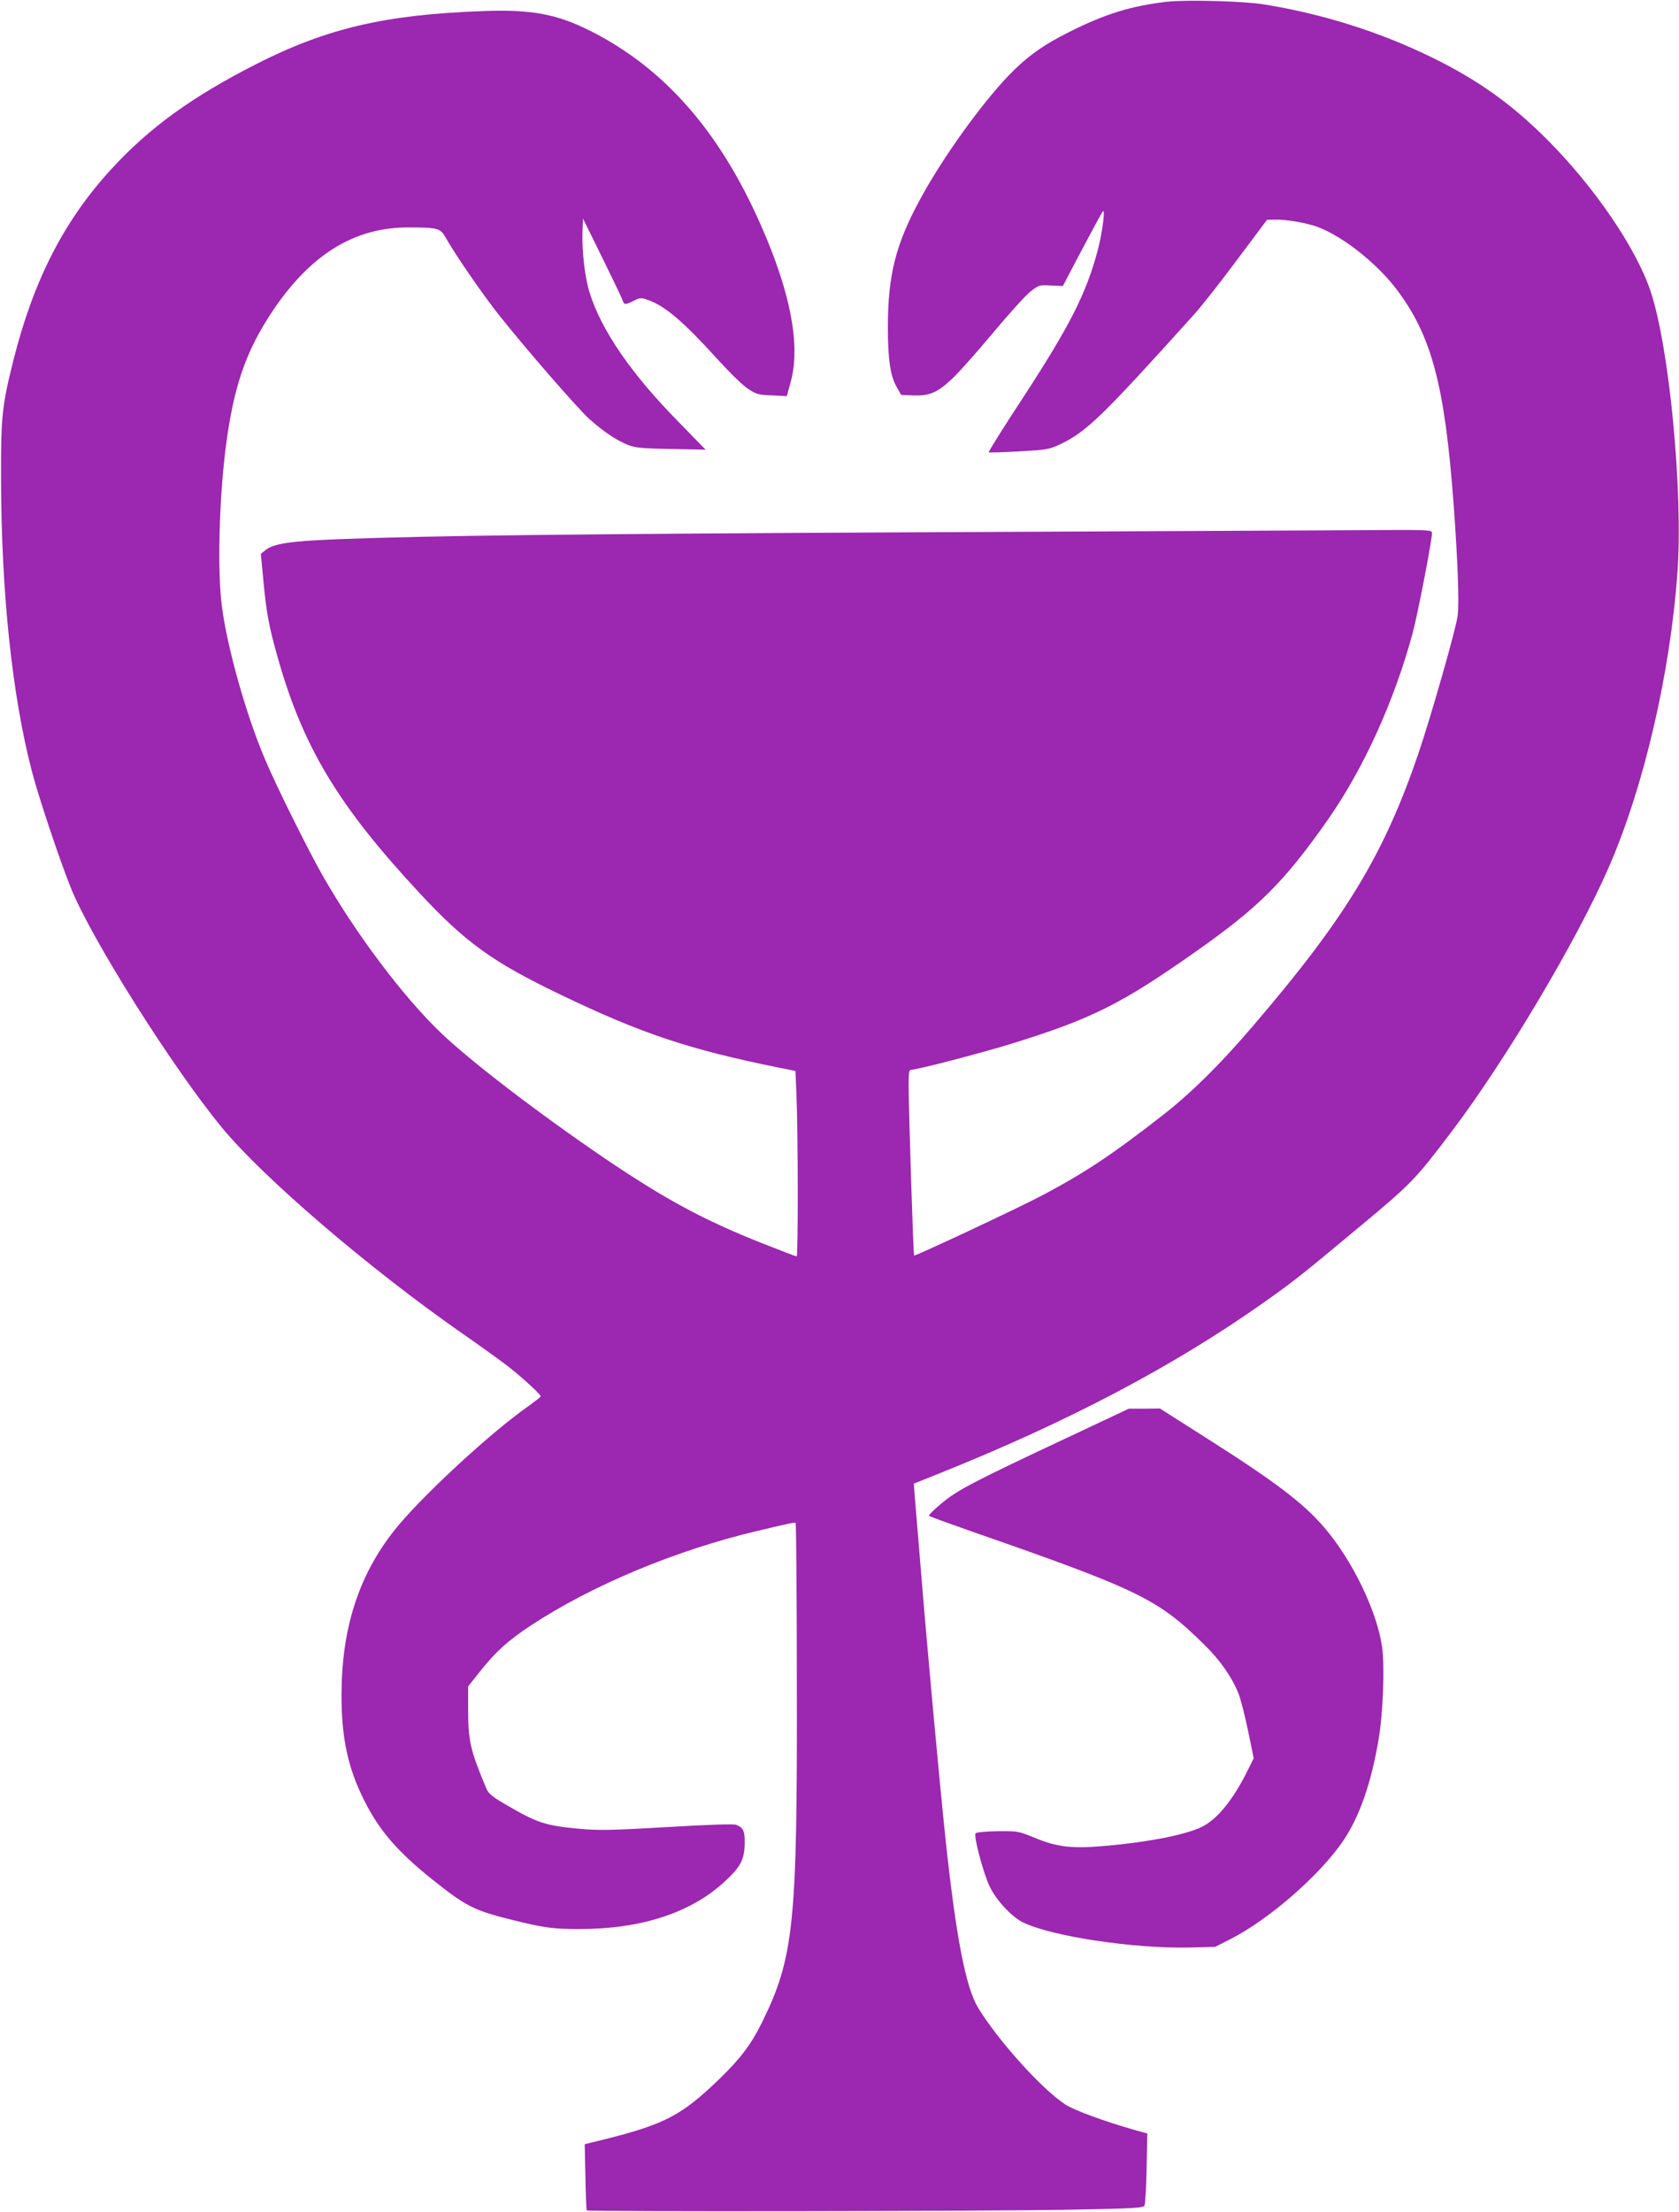 <?xml version="1.0" standalone="no"?>
<!DOCTYPE svg PUBLIC "-//W3C//DTD SVG 20010904//EN"
 "http://www.w3.org/TR/2001/REC-SVG-20010904/DTD/svg10.dtd">
<svg version="1.0" xmlns="http://www.w3.org/2000/svg"
 width="972pt" height="1280pt" viewBox="0 0 972 1280"
 preserveAspectRatio="xMidYMid meet">
<g transform="translate(0,1280) scale(0.1,-0.1)"
fill="#9c27b0" stroke="none">
<path d="M6756 12790 c-207 -24 -357 -70 -566 -175 -151 -75 -248 -145 -352
-253 -161 -169 -379 -472 -509 -711 -143 -262 -189 -440 -189 -746 0 -181 14
-277 48 -339 l29 -51 69 -3 c94 -4 141 16 227 97 38 36 144 155 235 264 90
108 187 215 215 238 51 40 53 41 121 37 l69 -3 112 213 c62 117 116 216 120
220 15 13 -5 -132 -30 -226 -67 -251 -160 -434 -428 -846 -115 -175 -206 -320
-203 -323 2 -3 81 0 175 5 160 9 174 11 238 41 152 72 242 159 770 745 46 50
160 195 255 323 l173 231 42 1 c74 2 195 -20 261 -46 145 -58 334 -209 446
-356 204 -269 280 -556 331 -1242 24 -323 33 -573 24 -645 -9 -76 -155 -587
-228 -801 -200 -586 -421 -950 -956 -1574 -188 -221 -363 -393 -524 -518 -292
-228 -452 -334 -696 -463 -133 -71 -738 -354 -743 -349 -5 4 -31 835 -32 983
0 76 3 92 15 92 34 0 392 93 575 149 470 145 642 231 1080 540 359 253 506
400 756 756 209 299 386 689 493 1085 29 109 111 533 111 575 0 20 -6 20 -452
17 -249 -1 -1391 -7 -2538 -12 -2010 -10 -2795 -19 -3343 -40 -276 -11 -373
-25 -420 -63 l-27 -22 15 -158 c17 -181 32 -262 80 -432 147 -525 351 -865
826 -1375 262 -282 423 -398 809 -583 474 -228 746 -319 1275 -426 l90 -18 6
-144 c9 -211 10 -929 1 -929 -4 0 -93 34 -197 75 -343 136 -563 255 -915 493
-385 262 -777 562 -949 727 -216 207 -487 566 -681 905 -83 145 -268 516 -335
675 -108 252 -218 641 -250 883 -27 200 -17 613 21 917 45 353 115 559 270
792 220 330 475 488 789 487 168 0 185 -5 214 -57 56 -100 218 -335 312 -453
162 -203 451 -535 520 -598 78 -70 156 -123 223 -150 44 -17 79 -21 251 -24
l200 -4 -155 159 c-277 281 -451 535 -518 754 -26 84 -44 241 -40 344 l3 80
111 -225 c61 -124 114 -235 118 -247 9 -28 16 -28 66 -3 35 18 42 18 79 5 102
-35 207 -126 407 -346 70 -77 146 -151 176 -170 47 -31 61 -34 138 -37 l85 -4
23 84 c57 210 -1 517 -174 907 -240 545 -562 910 -990 1124 -192 96 -338 123
-614 113 -569 -20 -907 -99 -1315 -306 -374 -190 -622 -370 -842 -610 -274
-299 -450 -644 -566 -1107 -65 -259 -72 -322 -71 -678 1 -662 64 -1260 179
-1700 38 -145 152 -488 222 -665 114 -290 588 -1043 878 -1395 240 -291 853
-816 1390 -1190 94 -65 206 -146 250 -179 80 -60 205 -173 205 -186 0 -3 -33
-29 -72 -57 -224 -157 -633 -536 -779 -723 -204 -260 -301 -564 -302 -945 -1
-248 37 -425 130 -610 87 -175 193 -298 394 -459 197 -157 241 -180 467 -236
181 -45 237 -52 382 -52 358 -1 645 92 840 270 96 87 118 128 121 219 2 78 -7
98 -49 114 -15 6 -162 1 -400 -13 -325 -19 -395 -20 -507 -10 -200 19 -241 32
-427 140 -79 46 -100 64 -112 92 -93 221 -106 276 -106 461 l0 131 70 88 c91
114 161 177 288 261 355 235 846 440 1322 552 194 46 211 49 216 44 3 -3 7
-421 7 -929 3 -1396 -17 -1585 -203 -1963 -63 -126 -122 -205 -246 -325 -214
-207 -313 -260 -649 -345 l-130 -32 4 -189 c2 -104 5 -191 8 -194 8 -8 2340
-5 2795 4 380 7 428 10 434 25 4 9 10 106 12 216 l4 200 -69 19 c-176 50 -358
116 -409 151 -136 90 -389 372 -502 558 -71 118 -127 406 -187 964 -33 309
-107 1110 -144 1568 -17 204 -33 399 -36 435 l-5 65 147 59 c742 297 1352 618
1873 985 173 122 217 156 560 442 304 253 322 272 535 553 312 412 727 1110
909 1529 203 465 356 1124 397 1707 33 467 -47 1302 -156 1626 -84 250 -326
604 -600 878 -204 204 -399 343 -660 471 -307 151 -642 256 -981 310 -118 19
-447 27 -558 15z"/>
<path d="M6195 4489 c-565 -265 -650 -310 -742 -386 -45 -37 -79 -71 -75 -74
4 -4 120 -46 257 -94 962 -335 1070 -388 1338 -653 92 -90 160 -188 197 -282
12 -30 37 -127 55 -214 l33 -160 -40 -80 c-80 -160 -171 -272 -257 -315 -89
-46 -310 -90 -564 -112 -191 -17 -277 -7 -407 47 -93 38 -97 39 -213 38 -65
-1 -123 -6 -129 -12 -13 -13 43 -227 81 -307 37 -79 128 -177 194 -209 167
-81 642 -152 962 -145 l150 4 85 43 c223 112 523 373 657 572 94 140 160 328
204 585 26 153 36 422 20 536 -30 208 -172 501 -335 691 -120 140 -283 264
-682 517 l-269 171 -90 -1 -90 0 -340 -160z"/>
</g>
</svg>
